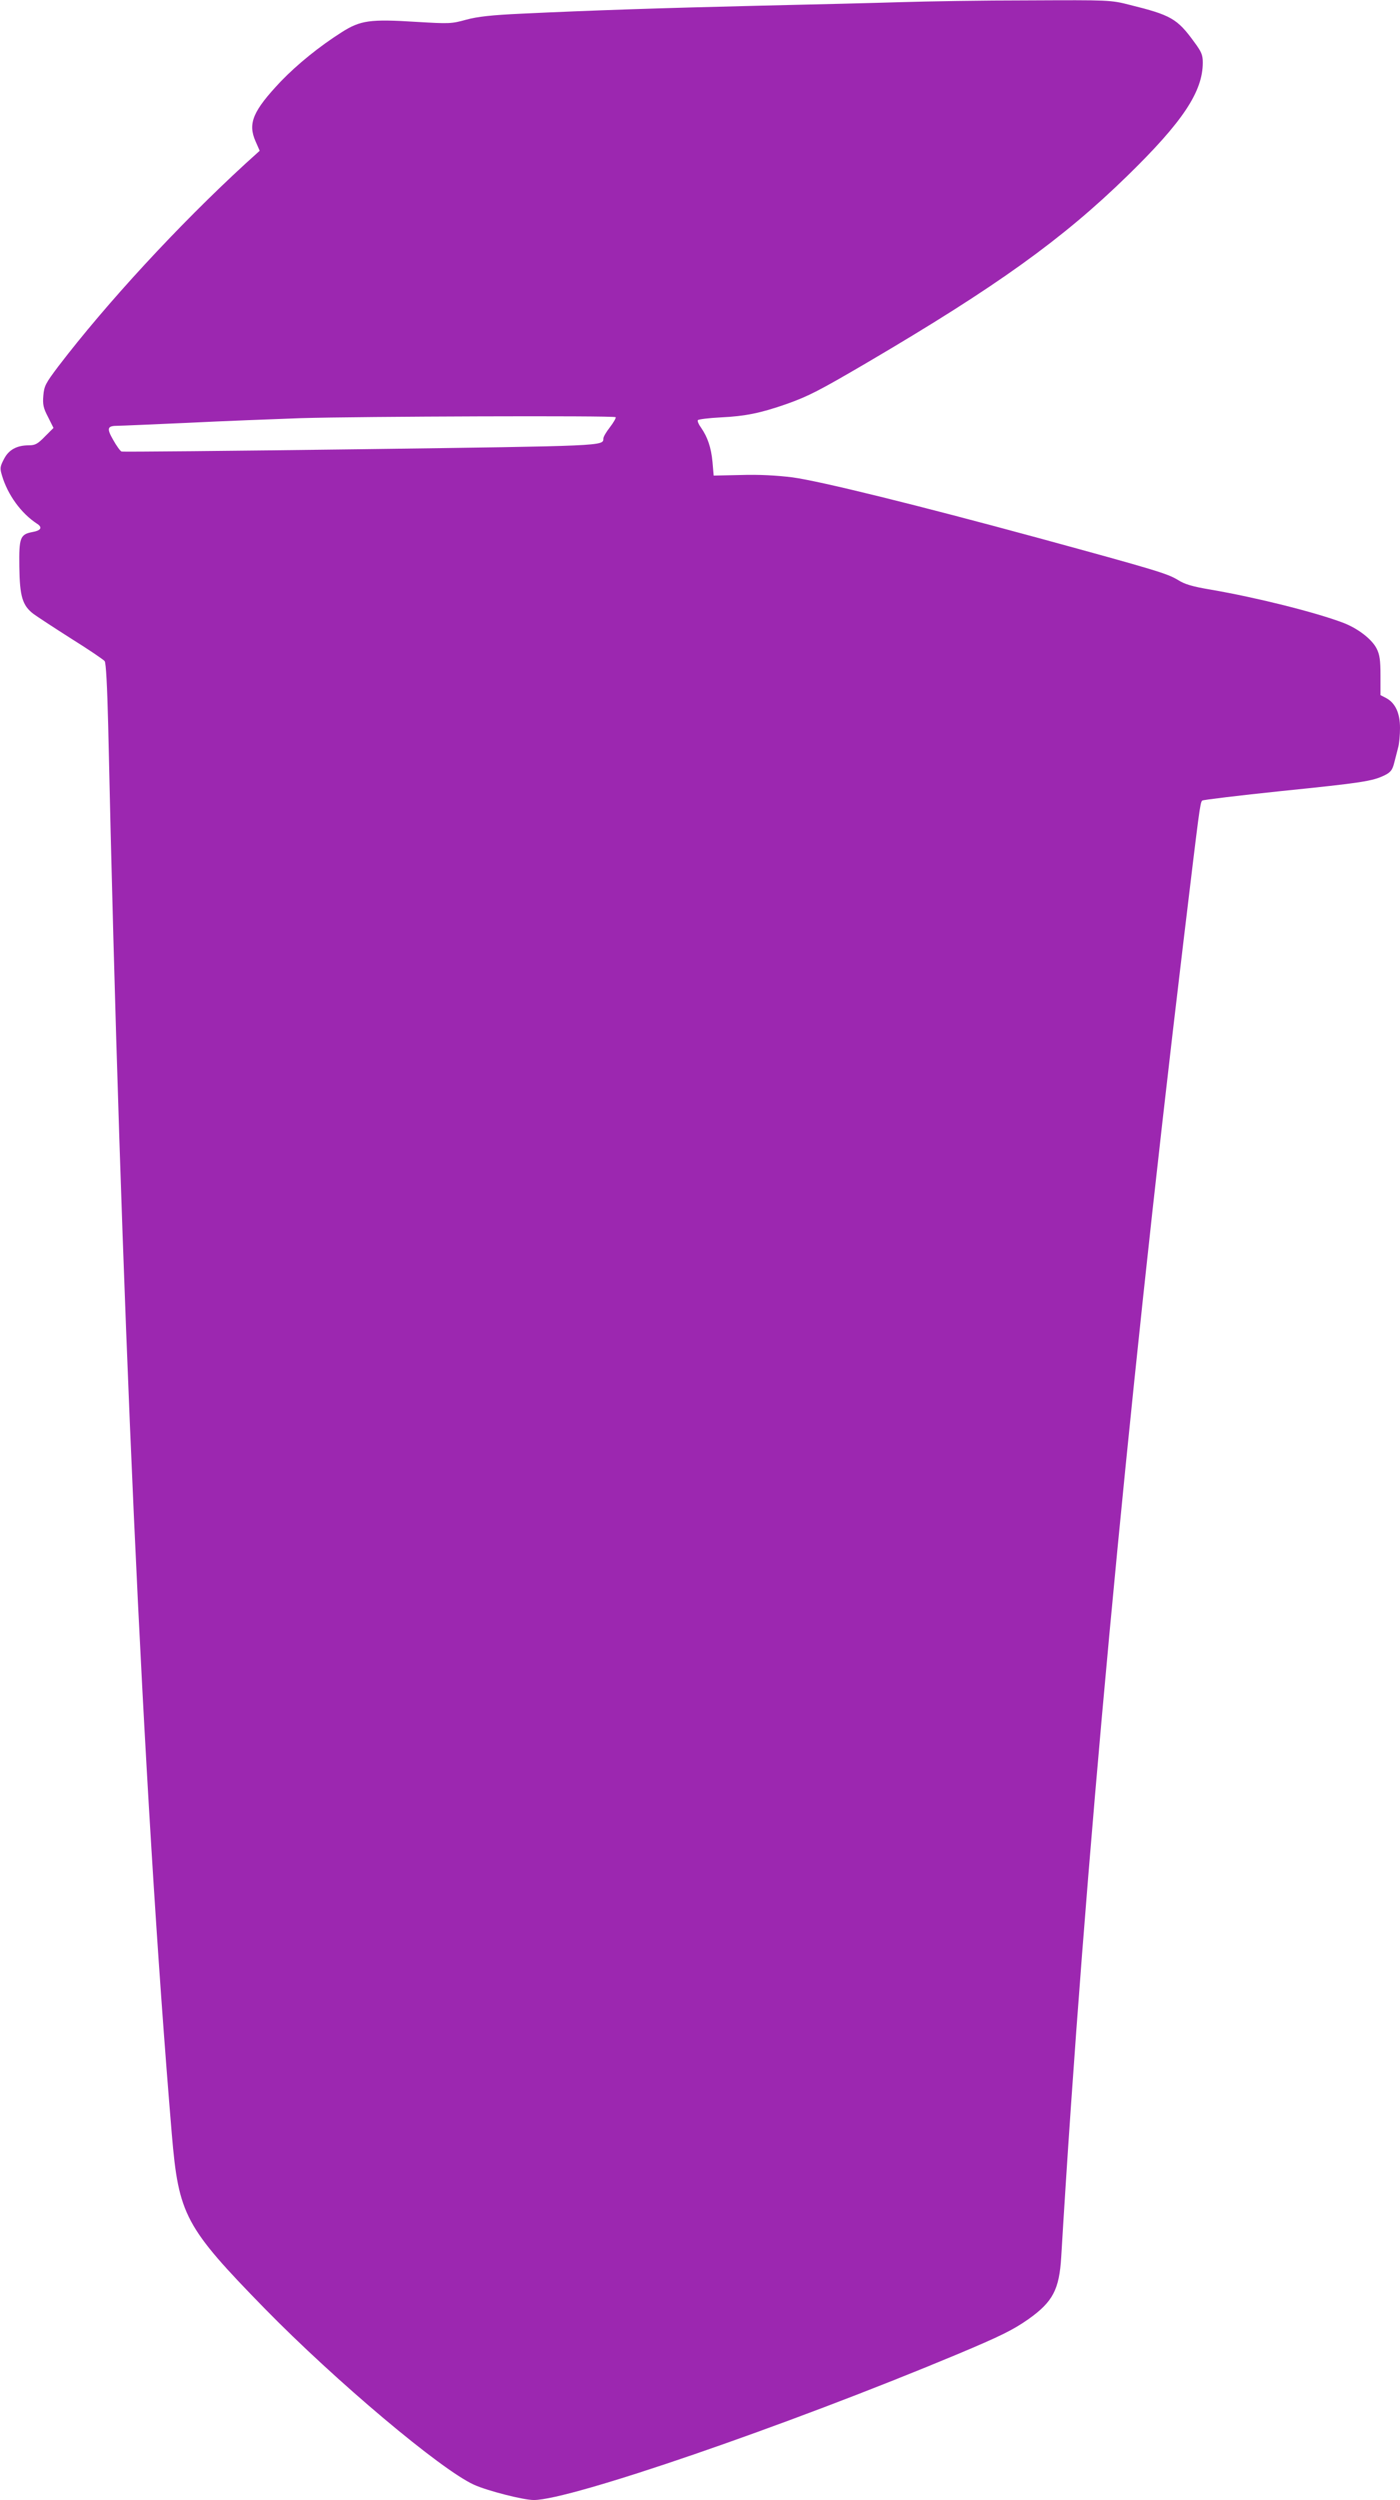 <?xml version="1.0" standalone="no"?>
<!DOCTYPE svg PUBLIC "-//W3C//DTD SVG 20010904//EN"
 "http://www.w3.org/TR/2001/REC-SVG-20010904/DTD/svg10.dtd">
<svg version="1.0" xmlns="http://www.w3.org/2000/svg"
 width="717pt" height="1280pt" viewBox="0 0 717 1280"
 preserveAspectRatio="xMidYMid meet">
<g transform="translate(0,1280) scale(0.1,-0.1)"
fill="#9c27b0" stroke="none">
<path d="M4615 12789 c-126 -4 -450 -12 -720 -18 -504 -12 -868 -24 -1224 -41
-153 -7 -225 -15 -284 -31 -75 -21 -87 -21 -255 -11 -237 15 -286 8 -382 -53
-115 -73 -227 -164 -311 -251 -144 -152 -171 -216 -130 -308 l21 -48 -73 -66
c-343 -315 -711 -714 -960 -1040 -63 -84 -71 -98 -75 -147 -4 -46 0 -64 24
-110 l28 -56 -44 -44 c-37 -38 -50 -45 -82 -45 -62 0 -104 -23 -128 -71 -20
-38 -21 -47 -10 -83 29 -99 98 -194 179 -247 30 -19 22 -35 -23 -43 -63 -12
-69 -29 -67 -178 2 -152 16 -198 72 -241 19 -14 106 -71 194 -127 88 -55 165
-107 171 -115 7 -9 13 -127 18 -327 64 -2928 177 -5436 326 -7216 35 -413 67
-473 475 -891 366 -374 903 -826 1073 -903 69 -31 252 -78 306 -78 188 0 1290
379 2166 745 224 94 287 125 367 181 125 89 158 151 168 319 119 1995 331
4273 626 6735 82 683 85 710 96 721 4 4 187 26 407 49 411 42 465 50 528 81
30 15 39 27 48 62 6 23 15 58 20 78 6 20 10 66 10 102 0 76 -24 128 -71 153
l-29 15 0 100 c0 80 -4 107 -20 139 -25 48 -95 102 -170 131 -142 54 -446 130
-679 170 -94 16 -133 27 -169 50 -53 32 -107 49 -712 214 -618 168 -1120 292
-1262 311 -80 10 -172 15 -263 12 l-140 -3 -6 70 c-7 74 -25 127 -59 176 -12
16 -19 33 -16 38 3 4 56 11 118 14 125 6 203 22 335 68 115 41 167 68 413 212
664 390 1002 633 1334 957 284 277 386 431 386 580 0 39 -7 55 -44 105 -87
120 -120 138 -330 190 -98 25 -104 25 -520 23 -232 0 -524 -5 -651 -9z m-1462
-2125 c3 -3 -10 -26 -29 -51 -19 -24 -34 -50 -34 -58 0 -39 12 -38 -1243 -55
-667 -9 -1217 -14 -1224 -12 -7 2 -26 29 -43 59 -35 61 -31 73 24 73 16 0 175
7 355 15 179 9 441 19 581 24 302 9 1604 14 1613 5z"/>
</g>
</svg>
